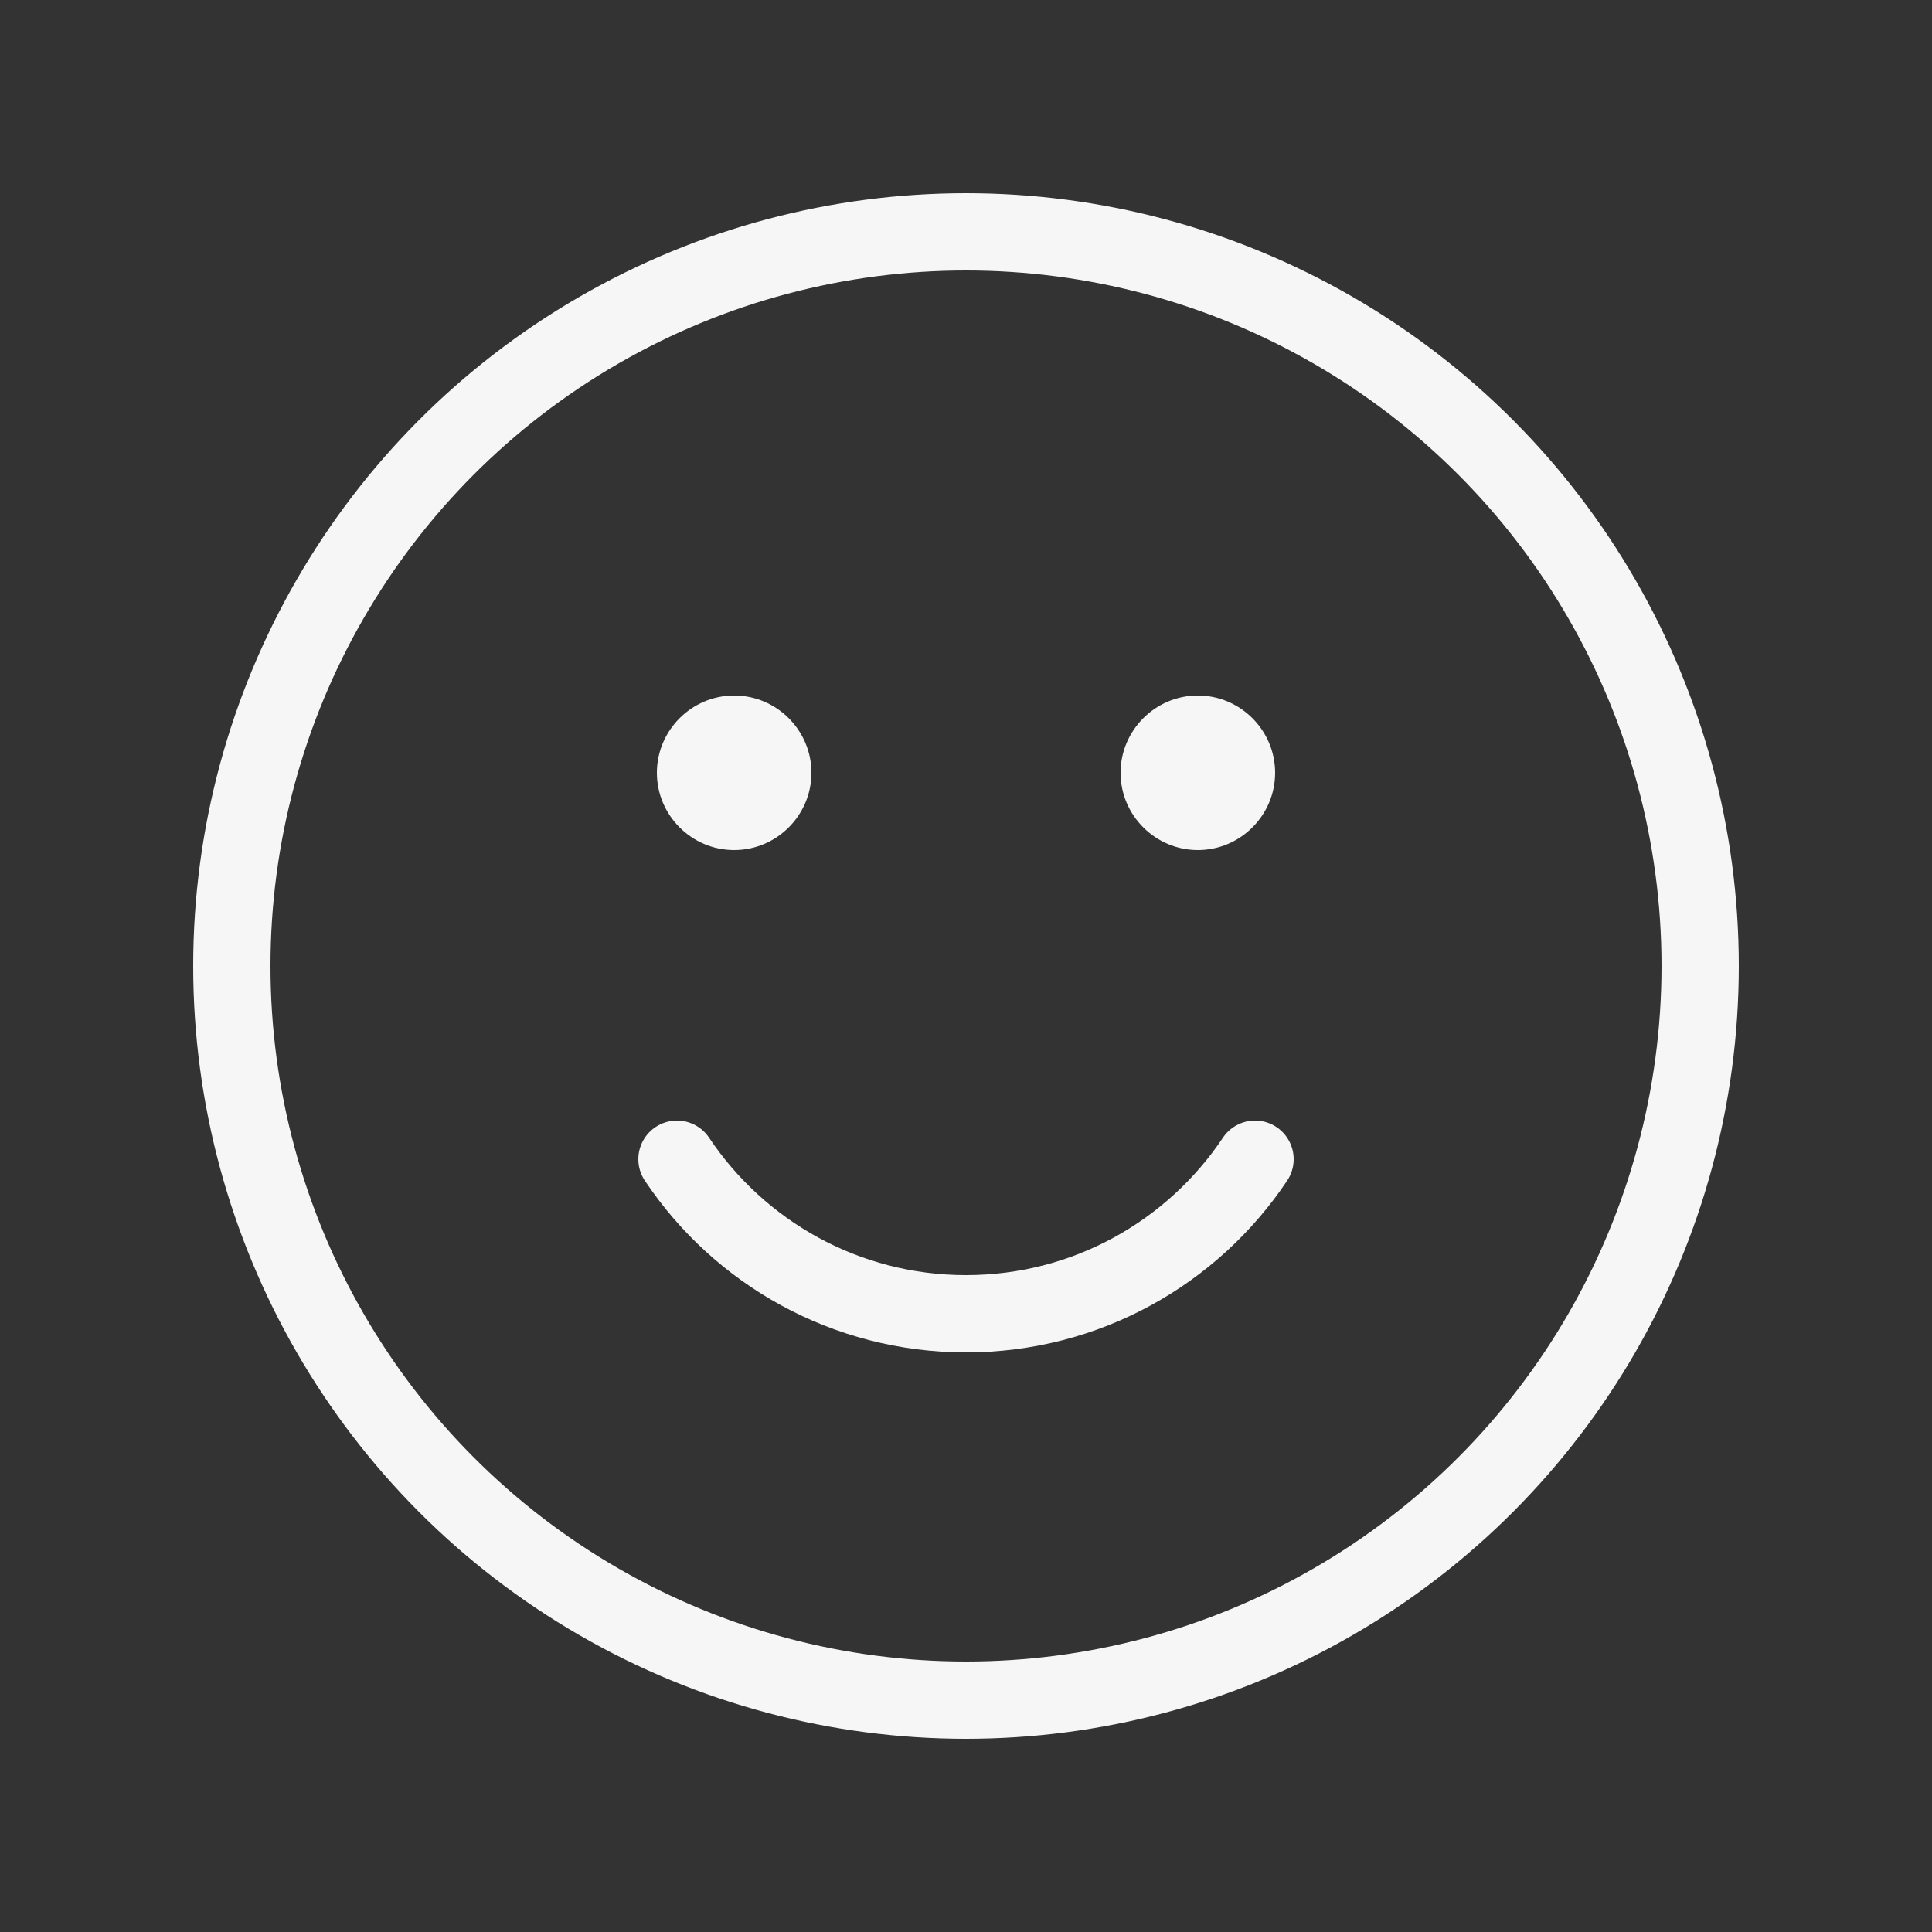 <?xml version="1.0" encoding="UTF-8"?>
<svg xmlns="http://www.w3.org/2000/svg" version="1.1" viewBox="0 0 50 50">
  <rect x="0" y="0" width="50" height="50" fill="#333333" stroke="none"/>
  <defs>
    <style>
      .cls-1 {
        stroke-linecap: round;
      }

      .cls-1, .cls-2 {
        fill: none;
        stroke: #f6f6f7;
        stroke-miterlimit: 10;
        stroke-width: 2px;
      }

      .cls-3 {
        fill: #f6f6f7;
      }
    </style>
  </defs>
  <!-- Generator: Adobe Illustrator 28.6.0, SVG Export Plug-In . SVG Version: 1.2.0 Build 709)  -->
  <g>
    <g id="Ebene_96">
      <circle class="cls-2" cx="25" cy="25" r="19"/>
      <path class="cls-1" d="M17.52,30c1.61,2.41,4.36,4,7.48,4s5.87-1.59,7.48-4"/>
      <path class="cls-3" d="M19,18c-1.1,0-2,.9-2,2s.9,2,2,2,2-.9,2-2-.9-2-2-2h0Z"/>
      <path class="cls-3" d="M31,18c-1.1,0-2,.9-2,2s.9,2,2,2,2-.9,2-2-.9-2-2-2h0Z"/>
    </g>
  </g>
</svg>